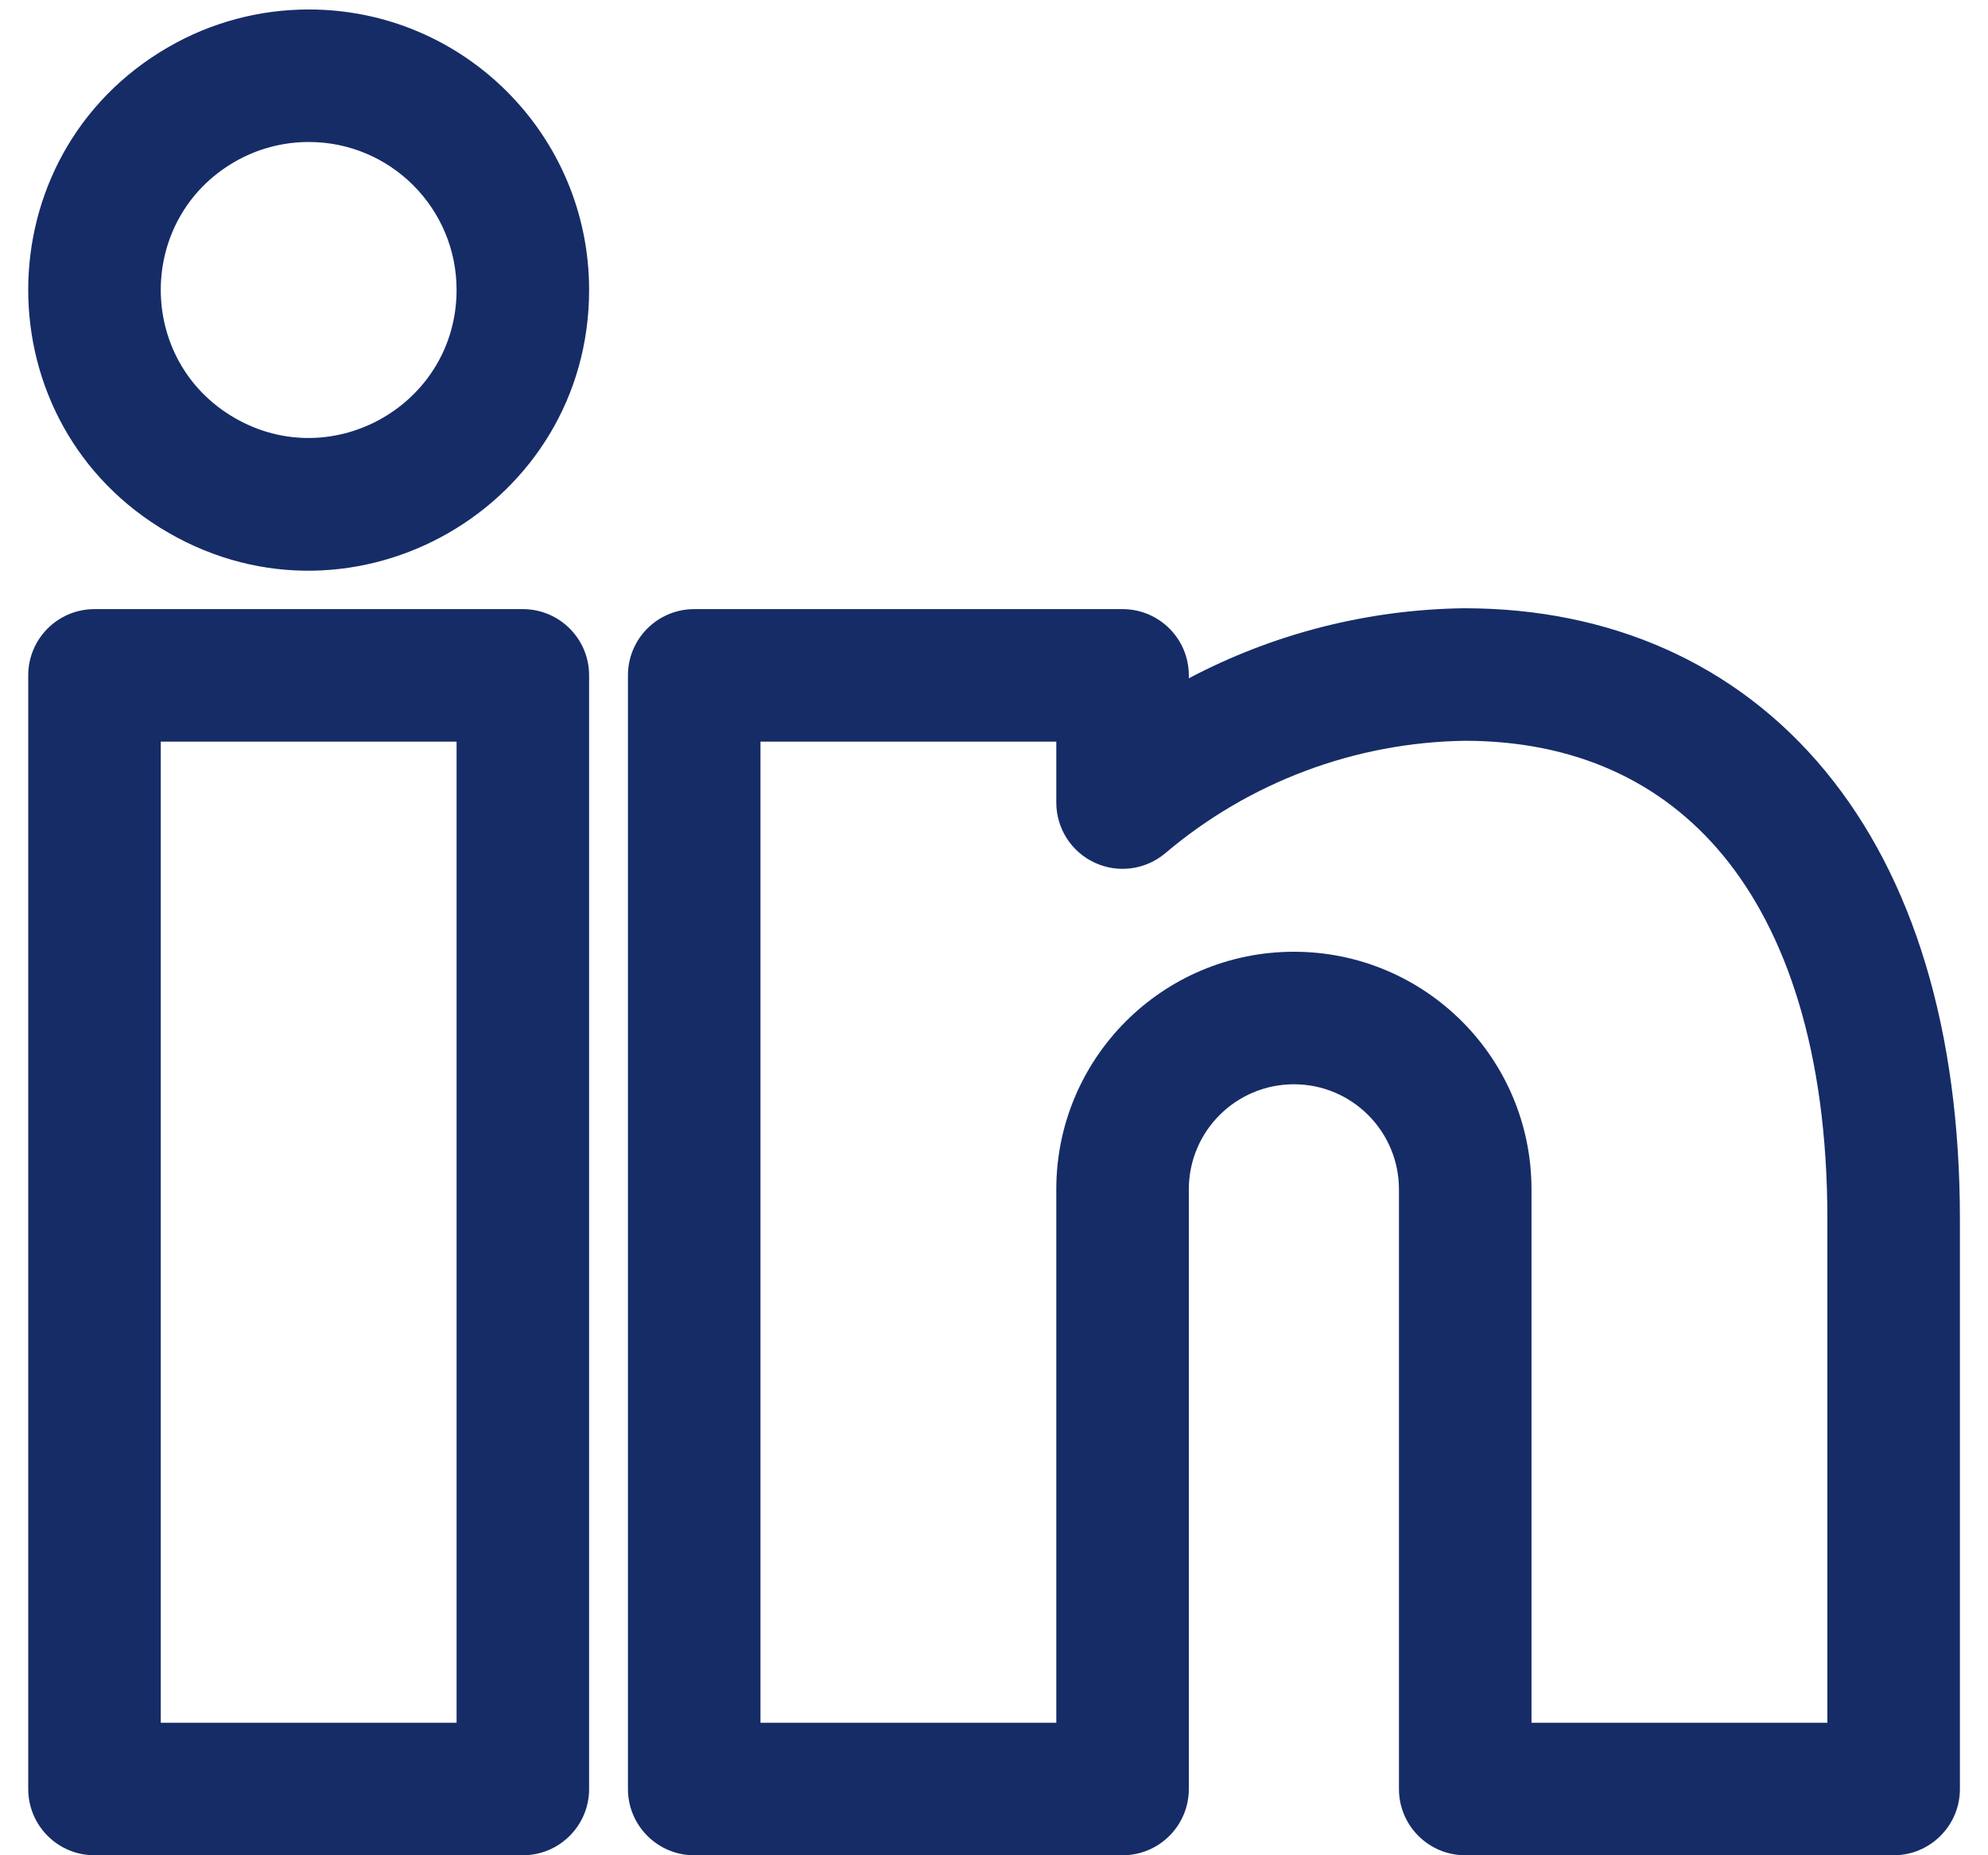 <?xml version="1.0" encoding="UTF-8"?>
<svg xmlns="http://www.w3.org/2000/svg" width="30" height="28" viewBox="0 0 30 28" fill="none">
  <path fill-rule="evenodd" clip-rule="evenodd" d="M4.658 2.143C4.266 2.143 3.881 2.246 3.542 2.442L3.542 2.442C2.054 3.301 2.054 5.449 3.542 6.308C5.03 7.167 6.89 6.093 6.89 4.375C6.89 3.142 5.891 2.142 4.658 2.143H4.658ZM4.658 0.143C3.915 0.143 3.185 0.338 2.542 0.71L4.658 0.143ZM4.658 0.143C6.995 0.142 8.89 2.037 8.89 4.375C8.89 7.633 5.363 9.669 2.542 8.04C-0.279 6.411 -0.28 2.339 2.542 0.71M22.099 9.179V9.18C24.28 9.18 26.195 10 27.545 11.637C28.877 13.251 29.576 15.557 29.576 18.396V27C29.576 27.552 29.128 28 28.576 28H22.111C21.559 28 21.111 27.552 21.111 27V17.95C21.111 17.074 20.401 16.364 19.526 16.364H19.526C18.65 16.364 17.94 17.074 17.94 17.95V27C17.94 27.552 17.492 28 16.94 28H10.476C9.924 28 9.476 27.552 9.476 27V10.193C9.476 9.64 9.924 9.193 10.476 9.193H16.94C17.492 9.193 17.94 9.64 17.94 10.193V10.237C19.21 9.566 20.63 9.2 22.085 9.18L22.099 9.179ZM15.94 11.193H11.476V26H15.94V17.95C15.94 15.969 17.545 14.364 19.526 14.364M15.94 11.193V12.112C15.94 12.502 16.166 12.856 16.52 13.02C16.873 13.184 17.289 13.127 17.587 12.875C18.851 11.804 20.448 11.204 22.105 11.18C23.751 11.181 25.072 11.783 26.002 12.91C26.951 14.06 27.576 15.863 27.576 18.396V26H23.111V17.95C23.111 15.969 21.506 14.364 19.526 14.364M0.426 10.193C0.426 9.64 0.873 9.193 1.426 9.193H7.89C8.442 9.193 8.89 9.64 8.89 10.193V27C8.89 27.552 8.442 28 7.89 28H1.426C0.873 28 0.426 27.552 0.426 27V10.193ZM2.426 11.193V26H6.89V11.193H2.426Z" fill="#162C67"></path>
</svg>
